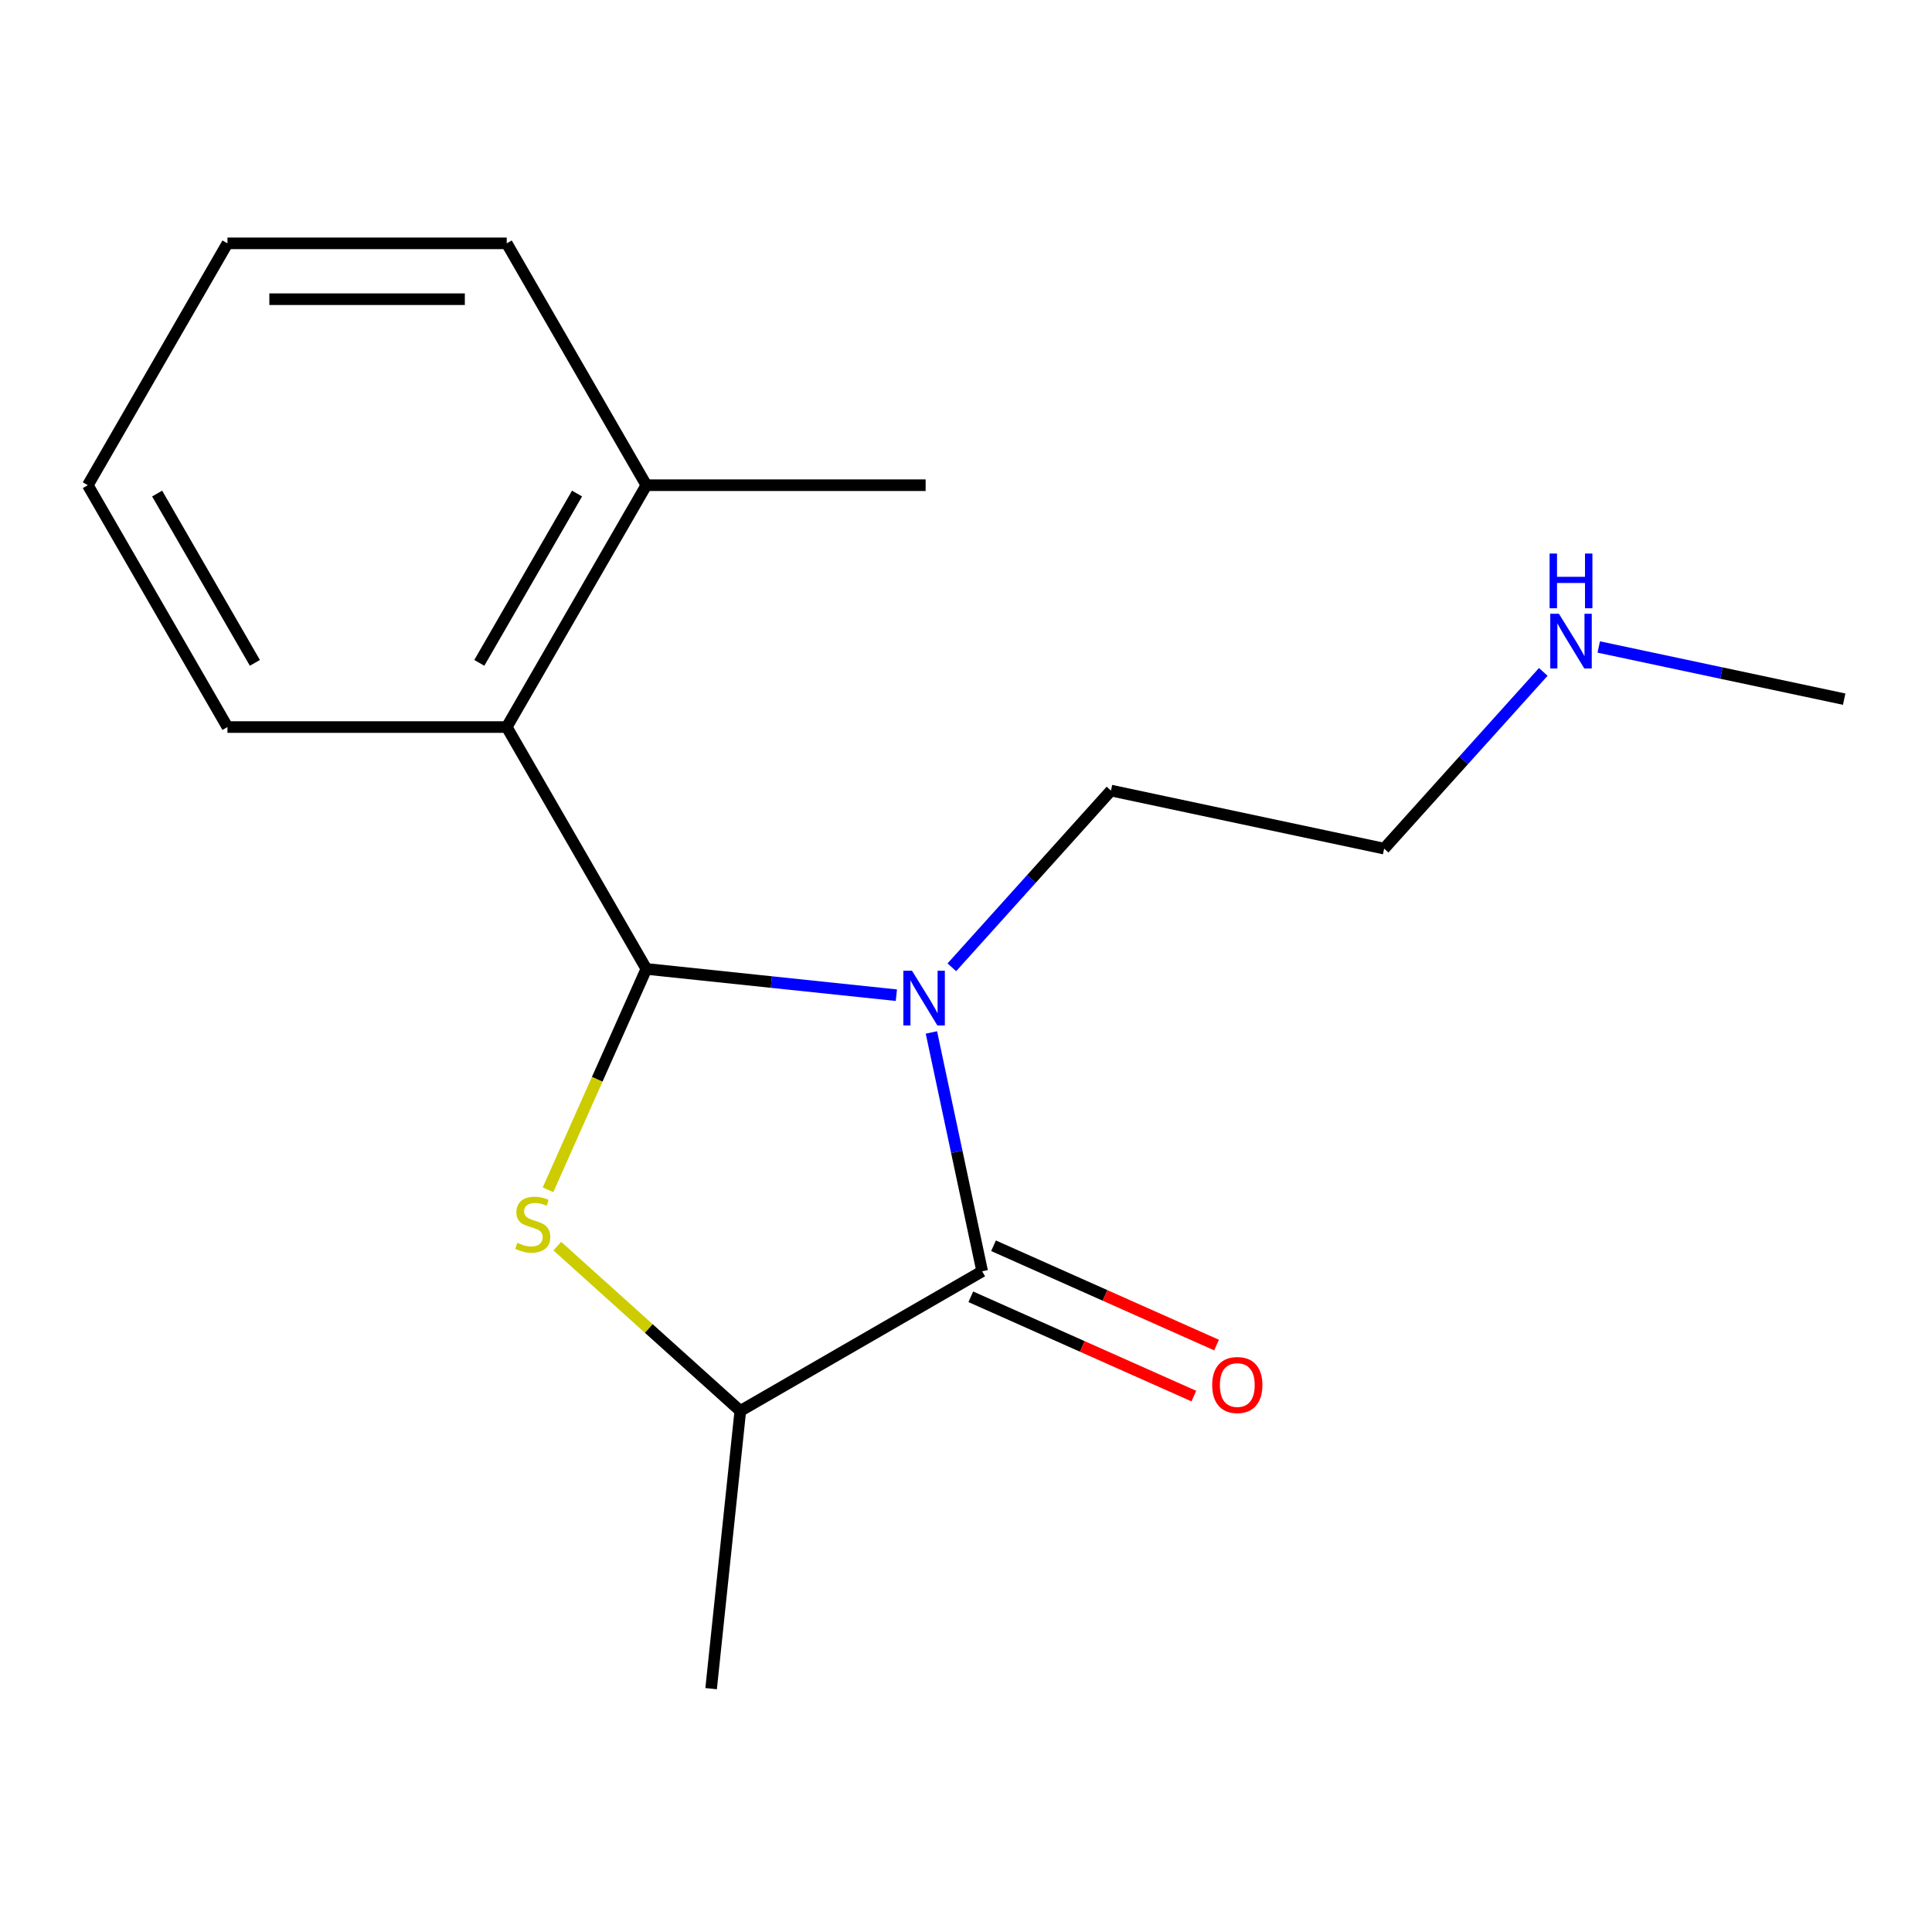 <?xml version='1.0' encoding='iso-8859-1'?>
<svg version='1.1' baseProfile='full'
              xmlns='http://www.w3.org/2000/svg'
                      xmlns:rdkit='http://www.rdkit.org/xml'
                      xmlns:xlink='http://www.w3.org/1999/xlink'
                  xml:space='preserve'
width='1000px' height='1000px' viewBox='0 0 1000 1000'>
<!-- END OF HEADER -->
<rect style='opacity:1.0;fill:#FFFFFF;stroke:none' width='1000' height='1000' x='0' y='0'> </rect>
<path class='bond-0' d='M 463.961,515.11 L 399.259,508.309' style='fill:none;fill-rule:evenodd;stroke:#0000FF;stroke-width:6px;stroke-linecap:butt;stroke-linejoin:miter;stroke-opacity:1' />
<path class='bond-0' d='M 399.259,508.309 L 334.556,501.509' style='fill:none;fill-rule:evenodd;stroke:#000000;stroke-width:6px;stroke-linecap:butt;stroke-linejoin:miter;stroke-opacity:1' />
<path class='bond-1' d='M 482.093,534.392 L 495.231,596.202' style='fill:none;fill-rule:evenodd;stroke:#0000FF;stroke-width:6px;stroke-linecap:butt;stroke-linejoin:miter;stroke-opacity:1' />
<path class='bond-1' d='M 495.231,596.202 L 508.369,658.011' style='fill:none;fill-rule:evenodd;stroke:#000000;stroke-width:6px;stroke-linecap:butt;stroke-linejoin:miter;stroke-opacity:1' />
<path class='bond-2' d='M 492.669,500.677 L 533.853,454.937' style='fill:none;fill-rule:evenodd;stroke:#0000FF;stroke-width:6px;stroke-linecap:butt;stroke-linejoin:miter;stroke-opacity:1' />
<path class='bond-2' d='M 533.853,454.937 L 575.038,409.197' style='fill:none;fill-rule:evenodd;stroke:#000000;stroke-width:6px;stroke-linecap:butt;stroke-linejoin:miter;stroke-opacity:1' />
<path class='bond-3' d='M 334.556,501.509 L 309.107,558.669' style='fill:none;fill-rule:evenodd;stroke:#000000;stroke-width:6px;stroke-linecap:butt;stroke-linejoin:miter;stroke-opacity:1' />
<path class='bond-3' d='M 309.107,558.669 L 283.658,615.829' style='fill:none;fill-rule:evenodd;stroke:#CCCC00;stroke-width:6px;stroke-linecap:butt;stroke-linejoin:miter;stroke-opacity:1' />
<path class='bond-4' d='M 334.556,501.509 L 262.281,376.324' style='fill:none;fill-rule:evenodd;stroke:#000000;stroke-width:6px;stroke-linecap:butt;stroke-linejoin:miter;stroke-opacity:1' />
<path class='bond-5' d='M 288.456,644.992 L 335.82,687.639' style='fill:none;fill-rule:evenodd;stroke:#CCCC00;stroke-width:6px;stroke-linecap:butt;stroke-linejoin:miter;stroke-opacity:1' />
<path class='bond-5' d='M 335.82,687.639 L 383.184,730.286' style='fill:none;fill-rule:evenodd;stroke:#000000;stroke-width:6px;stroke-linecap:butt;stroke-linejoin:miter;stroke-opacity:1' />
<path class='bond-6' d='M 383.184,730.286 L 508.369,658.011' style='fill:none;fill-rule:evenodd;stroke:#000000;stroke-width:6px;stroke-linecap:butt;stroke-linejoin:miter;stroke-opacity:1' />
<path class='bond-7' d='M 383.184,730.286 L 368.074,874.045' style='fill:none;fill-rule:evenodd;stroke:#000000;stroke-width:6px;stroke-linecap:butt;stroke-linejoin:miter;stroke-opacity:1' />
<path class='bond-8' d='M 502.489,671.216 L 560.209,696.915' style='fill:none;fill-rule:evenodd;stroke:#000000;stroke-width:6px;stroke-linecap:butt;stroke-linejoin:miter;stroke-opacity:1' />
<path class='bond-8' d='M 560.209,696.915 L 617.929,722.613' style='fill:none;fill-rule:evenodd;stroke:#FF0000;stroke-width:6px;stroke-linecap:butt;stroke-linejoin:miter;stroke-opacity:1' />
<path class='bond-8' d='M 514.248,644.805 L 571.968,670.504' style='fill:none;fill-rule:evenodd;stroke:#000000;stroke-width:6px;stroke-linecap:butt;stroke-linejoin:miter;stroke-opacity:1' />
<path class='bond-8' d='M 571.968,670.504 L 629.688,696.202' style='fill:none;fill-rule:evenodd;stroke:#FF0000;stroke-width:6px;stroke-linecap:butt;stroke-linejoin:miter;stroke-opacity:1' />
<path class='bond-9' d='M 262.281,376.324 L 334.556,251.14' style='fill:none;fill-rule:evenodd;stroke:#000000;stroke-width:6px;stroke-linecap:butt;stroke-linejoin:miter;stroke-opacity:1' />
<path class='bond-9' d='M 248.085,343.092 L 298.678,255.462' style='fill:none;fill-rule:evenodd;stroke:#000000;stroke-width:6px;stroke-linecap:butt;stroke-linejoin:miter;stroke-opacity:1' />
<path class='bond-10' d='M 262.281,376.324 L 117.73,376.324' style='fill:none;fill-rule:evenodd;stroke:#000000;stroke-width:6px;stroke-linecap:butt;stroke-linejoin:miter;stroke-opacity:1' />
<path class='bond-11' d='M 334.556,251.14 L 479.107,251.14' style='fill:none;fill-rule:evenodd;stroke:#000000;stroke-width:6px;stroke-linecap:butt;stroke-linejoin:miter;stroke-opacity:1' />
<path class='bond-12' d='M 334.556,251.14 L 262.281,125.955' style='fill:none;fill-rule:evenodd;stroke:#000000;stroke-width:6px;stroke-linecap:butt;stroke-linejoin:miter;stroke-opacity:1' />
<path class='bond-13' d='M 716.43,439.25 L 575.038,409.197' style='fill:none;fill-rule:evenodd;stroke:#000000;stroke-width:6px;stroke-linecap:butt;stroke-linejoin:miter;stroke-opacity:1' />
<path class='bond-14' d='M 716.43,439.25 L 757.615,393.51' style='fill:none;fill-rule:evenodd;stroke:#000000;stroke-width:6px;stroke-linecap:butt;stroke-linejoin:miter;stroke-opacity:1' />
<path class='bond-14' d='M 757.615,393.51 L 798.8,347.77' style='fill:none;fill-rule:evenodd;stroke:#0000FF;stroke-width:6px;stroke-linecap:butt;stroke-linejoin:miter;stroke-opacity:1' />
<path class='bond-15' d='M 827.507,334.879 L 891.026,348.381' style='fill:none;fill-rule:evenodd;stroke:#0000FF;stroke-width:6px;stroke-linecap:butt;stroke-linejoin:miter;stroke-opacity:1' />
<path class='bond-15' d='M 891.026,348.381 L 954.545,361.882' style='fill:none;fill-rule:evenodd;stroke:#000000;stroke-width:6px;stroke-linecap:butt;stroke-linejoin:miter;stroke-opacity:1' />
<path class='bond-16' d='M 117.73,376.324 L 45.455,251.14' style='fill:none;fill-rule:evenodd;stroke:#000000;stroke-width:6px;stroke-linecap:butt;stroke-linejoin:miter;stroke-opacity:1' />
<path class='bond-16' d='M 131.926,343.092 L 81.333,255.462' style='fill:none;fill-rule:evenodd;stroke:#000000;stroke-width:6px;stroke-linecap:butt;stroke-linejoin:miter;stroke-opacity:1' />
<path class='bond-17' d='M 262.281,125.955 L 117.73,125.955' style='fill:none;fill-rule:evenodd;stroke:#000000;stroke-width:6px;stroke-linecap:butt;stroke-linejoin:miter;stroke-opacity:1' />
<path class='bond-17' d='M 240.598,154.865 L 139.413,154.865' style='fill:none;fill-rule:evenodd;stroke:#000000;stroke-width:6px;stroke-linecap:butt;stroke-linejoin:miter;stroke-opacity:1' />
<path class='bond-18' d='M 45.455,251.14 L 117.73,125.955' style='fill:none;fill-rule:evenodd;stroke:#000000;stroke-width:6px;stroke-linecap:butt;stroke-linejoin:miter;stroke-opacity:1' />
<path  class='atom-0' d='M 472.055 502.459
L 481.335 517.459
Q 482.255 518.939, 483.735 521.619
Q 485.215 524.299, 485.295 524.459
L 485.295 502.459
L 489.055 502.459
L 489.055 530.779
L 485.175 530.779
L 475.215 514.379
Q 474.055 512.459, 472.815 510.259
Q 471.615 508.059, 471.255 507.379
L 471.255 530.779
L 467.575 530.779
L 467.575 502.459
L 472.055 502.459
' fill='#0000FF'/>
<path  class='atom-2' d='M 267.762 643.283
Q 268.082 643.403, 269.402 643.963
Q 270.722 644.523, 272.162 644.883
Q 273.642 645.203, 275.082 645.203
Q 277.762 645.203, 279.322 643.923
Q 280.882 642.603, 280.882 640.323
Q 280.882 638.763, 280.082 637.803
Q 279.322 636.843, 278.122 636.323
Q 276.922 635.803, 274.922 635.203
Q 272.402 634.443, 270.882 633.723
Q 269.402 633.003, 268.322 631.483
Q 267.282 629.963, 267.282 627.403
Q 267.282 623.843, 269.682 621.643
Q 272.122 619.443, 276.922 619.443
Q 280.202 619.443, 283.922 621.003
L 283.002 624.083
Q 279.602 622.683, 277.042 622.683
Q 274.282 622.683, 272.762 623.843
Q 271.242 624.963, 271.282 626.923
Q 271.282 628.443, 272.042 629.363
Q 272.842 630.283, 273.962 630.803
Q 275.122 631.323, 277.042 631.923
Q 279.602 632.723, 281.122 633.523
Q 282.642 634.323, 283.722 635.963
Q 284.842 637.563, 284.842 640.323
Q 284.842 644.243, 282.202 646.363
Q 279.602 648.443, 275.242 648.443
Q 272.722 648.443, 270.802 647.883
Q 268.922 647.363, 266.682 646.443
L 267.762 643.283
' fill='#CCCC00'/>
<path  class='atom-5' d='M 627.422 716.885
Q 627.422 710.085, 630.782 706.285
Q 634.142 702.485, 640.422 702.485
Q 646.702 702.485, 650.062 706.285
Q 653.422 710.085, 653.422 716.885
Q 653.422 723.765, 650.022 727.685
Q 646.622 731.565, 640.422 731.565
Q 634.182 731.565, 630.782 727.685
Q 627.422 723.805, 627.422 716.885
M 640.422 728.365
Q 644.742 728.365, 647.062 725.485
Q 649.422 722.565, 649.422 716.885
Q 649.422 711.325, 647.062 708.525
Q 644.742 705.685, 640.422 705.685
Q 636.102 705.685, 633.742 708.485
Q 631.422 711.285, 631.422 716.885
Q 631.422 722.605, 633.742 725.485
Q 636.102 728.365, 640.422 728.365
' fill='#FF0000'/>
<path  class='atom-11' d='M 806.893 317.668
L 816.173 332.668
Q 817.093 334.148, 818.573 336.828
Q 820.053 339.508, 820.133 339.668
L 820.133 317.668
L 823.893 317.668
L 823.893 345.988
L 820.013 345.988
L 810.053 329.588
Q 808.893 327.668, 807.653 325.468
Q 806.453 323.268, 806.093 322.588
L 806.093 345.988
L 802.413 345.988
L 802.413 317.668
L 806.893 317.668
' fill='#0000FF'/>
<path  class='atom-11' d='M 802.073 286.516
L 805.913 286.516
L 805.913 298.556
L 820.393 298.556
L 820.393 286.516
L 824.233 286.516
L 824.233 314.836
L 820.393 314.836
L 820.393 301.756
L 805.913 301.756
L 805.913 314.836
L 802.073 314.836
L 802.073 286.516
' fill='#0000FF'/>
</svg>
